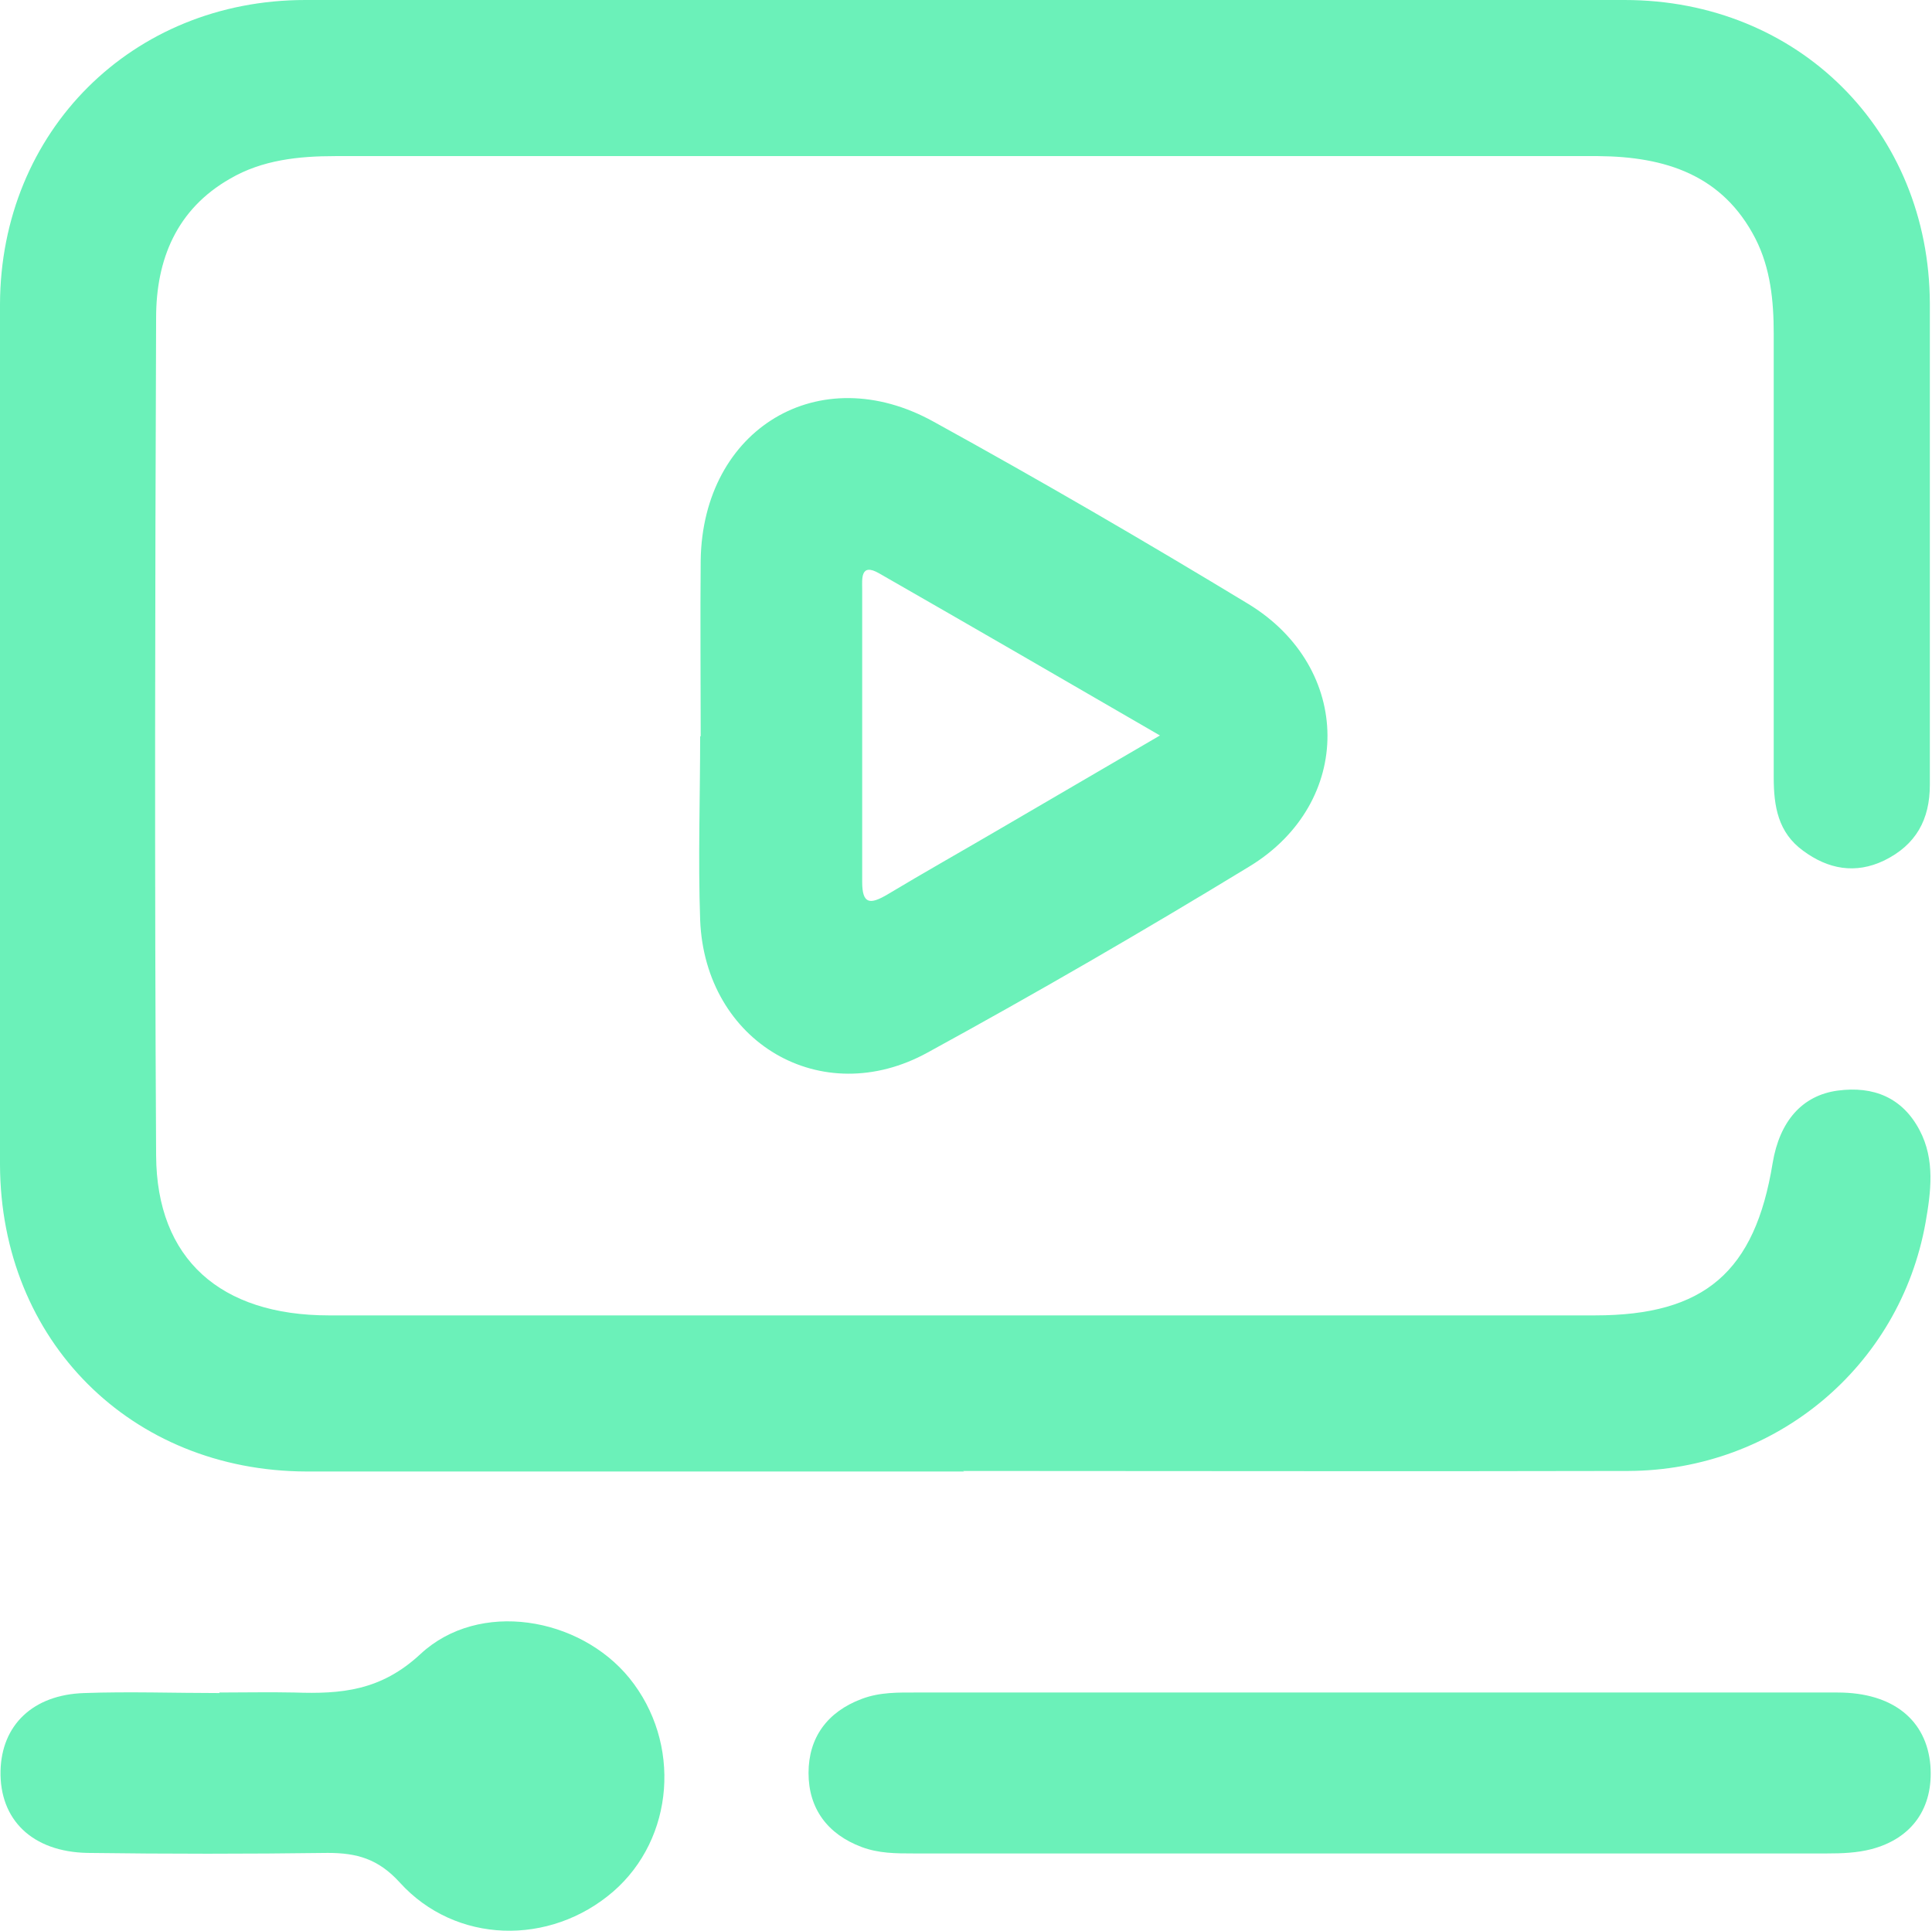 <svg xmlns="http://www.w3.org/2000/svg" id="Camada_2" viewBox="0 0 36.01 35.99"><defs><style>.cls-1{fill:#6bf1b9;}</style></defs><g id="Camada_1-2"><g><path class="cls-1" d="m17.97,27.43c-4.09,0-8.17,0-12.26,0C2.44,27.42.01,24.99,0,21.71,0,16.36,0,11.02,0,5.67.01,2.45,2.46,0,5.69,0c8.2,0,16.39,0,24.59,0,3.24,0,5.68,2.44,5.69,5.66,0,2.99,0,5.98,0,8.97,0,.65-.26,1.12-.85,1.41-.54.26-1.05.16-1.51-.18-.47-.34-.55-.83-.55-1.37,0-2.76,0-5.51,0-8.27,0-.61-.06-1.22-.34-1.77-.61-1.19-1.68-1.53-2.93-1.54-3.78,0-7.57,0-11.35,0-4.06,0-8.13,0-12.19,0-.68,0-1.36.07-1.96.42-1,.57-1.38,1.51-1.38,2.59-.02,5.21-.03,10.41,0,15.62.01,1.93,1.2,2.98,3.22,2.98,6.44,0,12.89,0,19.33,0,1.42,0,2.85,0,4.27,0,2.04,0,2.98-.81,3.31-2.84.13-.78.55-1.26,1.21-1.35.67-.09,1.21.13,1.53.74.29.55.21,1.15.11,1.72-.48,2.69-2.8,4.62-5.54,4.63-4.13.01-8.27,0-12.4,0Z"></path><path class="cls-1" d="m13.06,13.73c0-1.1-.01-2.19,0-3.29.04-2.45,2.21-3.76,4.34-2.58,1.98,1.09,3.94,2.23,5.87,3.4,1.95,1.19,1.97,3.7.02,4.89-1.97,1.2-3.97,2.36-6,3.47-1.98,1.09-4.15-.19-4.24-2.47-.04-1.14,0-2.29,0-3.43,0,0,0,0,0,0Zm8.56-.02c-1.81-1.05-3.52-2.04-5.23-3.02-.36-.21-.32.11-.32.3,0,1.82,0,3.63,0,5.45,0,.42.15.42.46.24.7-.42,1.41-.82,2.11-1.23.96-.56,1.92-1.12,2.98-1.74Z"></path><path class="cls-1" d="m25.56,31.55c2.9,0,5.79,0,8.69,0,1.04,0,1.66.52,1.73,1.36.06.79-.34,1.36-1.1,1.56-.27.07-.55.08-.83.08-5.67,0-11.35,0-17.02,0-.33,0-.65,0-.97-.12-.64-.24-.99-.72-.99-1.38,0-.66.35-1.14.99-1.38.34-.13.69-.12,1.04-.12,2.83,0,5.65,0,8.48,0Z"></path><path class="cls-1" d="m4.09,31.55c.47,0,.93-.01,1.4,0,.87.03,1.61-.03,2.35-.72,1.09-1.01,2.96-.69,3.89.45.98,1.21.84,2.99-.3,3.98-1.18,1.02-2.94.98-3.98-.17-.4-.44-.8-.55-1.34-.55-1.49.02-2.99.02-4.48,0-1.03-.02-1.64-.62-1.62-1.53.02-.85.6-1.42,1.56-1.45.84-.03,1.68,0,2.52,0,0,0,0,0,0,0Z"></path></g></g></svg>